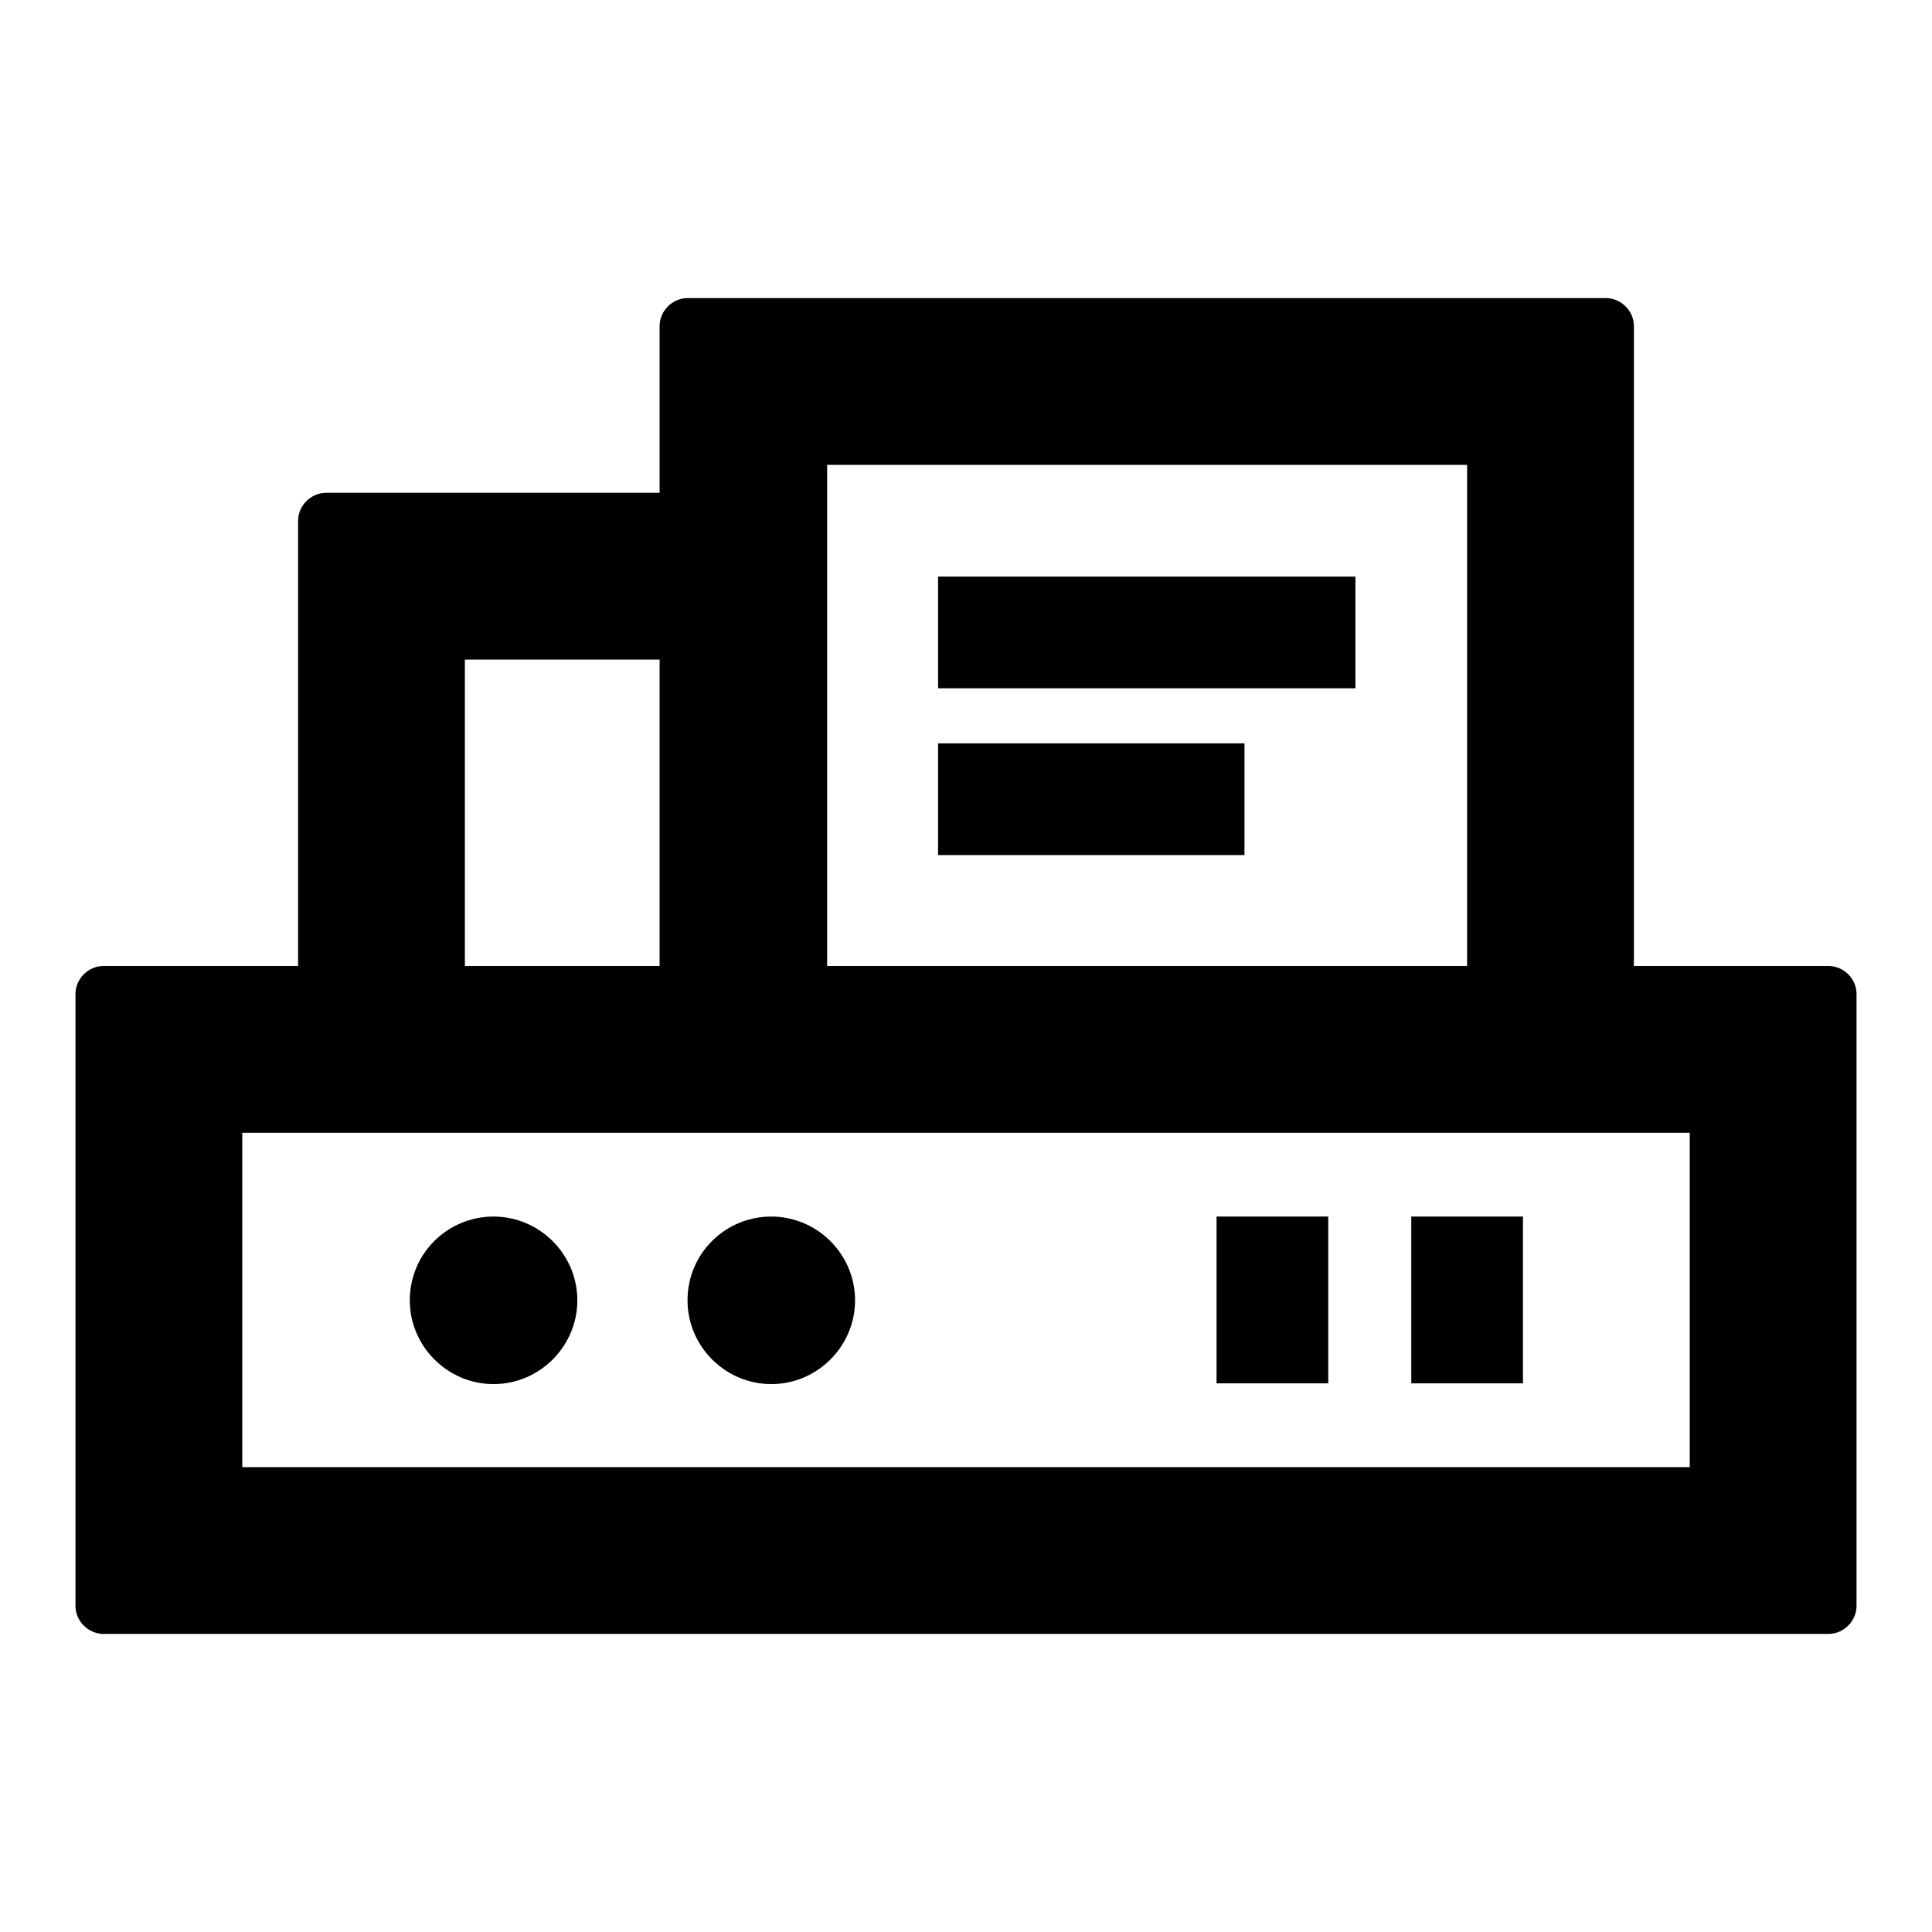 <?xml version="1.0" encoding="utf-8"?>
<!-- Svg Vector Icons : http://www.onlinewebfonts.com/icon -->
<!DOCTYPE svg PUBLIC "-//W3C//DTD SVG 1.1//EN" "http://www.w3.org/Graphics/SVG/1.1/DTD/svg11.dtd">
<svg version="1.1" xmlns="http://www.w3.org/2000/svg" xmlns:xlink="http://www.w3.org/1999/xlink" x="0px" y="0px" viewBox="0 0 256 256" enable-background="new 0 0 256 256" xml:space="preserve">
<g> <path fill="#000000" d="M242.3,128h-25.8V43.2c0-2-1.7-3.7-3.7-3.7H91.1c-2,0-3.7,1.7-3.7,3.7v22.1H43.2c-2,0-3.7,1.7-3.7,3.7v59 H13.7c-2,0-3.7,1.7-3.7,3.7v81.1c0,2,1.7,3.7,3.7,3.7h228.6c2,0,3.7-1.7,3.7-3.7v-81.1C246,129.7,244.3,128,242.3,128z M109.6,61.6 h84.8V128h-84.8V61.6z M61.6,87.4h25.8V128H61.6V87.4z M223.9,194.4H32.1v-44.3h191.8V194.4z"/> <path fill="#000000" d="M187,161.2h14.8v22.1H187V161.2z"/> <path fill="#000000" d="M161.2,161.2h14.8v22.1h-14.8V161.2z"/> <path fill="#000000" d="M54.3,172.3c0,6.1,5,11.1,11.1,11.1s11.1-5,11.1-11.1s-5-11.1-11.1-11.1S54.3,166.1,54.3,172.3z"/> <path fill="#000000" d="M91.1,172.3c0,6.1,5,11.1,11.1,11.1s11.1-5,11.1-11.1s-5-11.1-11.1-11.1S91.1,166.1,91.1,172.3z"/> <path fill="#000000" d="M124.3,76.4h55.3v14.8h-55.3V76.4z"/> <path fill="#000000" d="M124.3,98.5h40.6v14.8h-40.6V98.5z"/></g>
</svg>